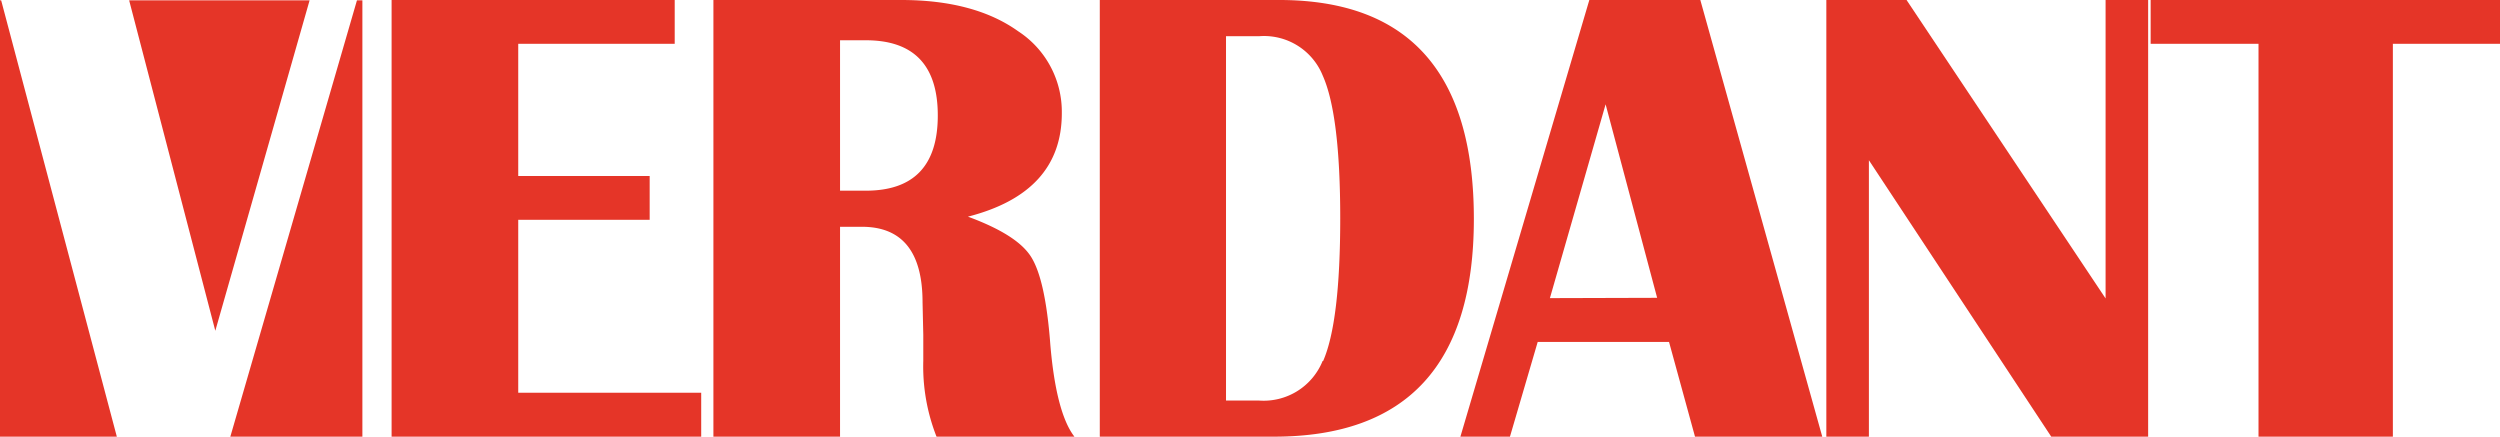 <svg xmlns="http://www.w3.org/2000/svg" viewBox="0 0 239.66 41.86"><defs><style>.cls-1{fill:#e53528;}</style></defs><g id="Calque_2" data-name="Calque 2"><g id="Calque_1-2" data-name="Calque 1"><path class="cls-1" d="M49.68,37.65V21.07h12.6v-4.2H49.68V4.2h15V0H37.54V41.86H67.22V37.65Z"/><path class="cls-1" d="M100.65,32.54c-.33-3.95-.94-6.61-1.86-8s-2.91-2.63-6-3.77q9-2.31,9-9.92A9.21,9.21,0,0,0,97.61,3q-4.2-3-11.22-3h-18V41.86H80.53V21.74h2.09q5.82,0,5.82,7.25l.07,3.11,0,2.49a18.36,18.36,0,0,0,1.27,7.27H103C101.82,40.35,101,37.24,100.65,32.54ZM83,18.28H80.53V3.86H83q6.9,0,6.9,7.21T83,18.28Z"/><path class="cls-1" d="M122.79,0H105.43V41.86h16.69q19.17,0,19.17-20.88T122.79,0Zm4,34.61a6.1,6.1,0,0,1-6.07,3.79h-3.19V3.47h3.19a6.07,6.07,0,0,1,6.08,3.77q1.68,3.76,1.68,13.68T126.84,34.61Z"/><path class="cls-1" d="M163,0H152.36L140,41.86h4.75l2.66-9.08H160l2.49,9.08h12.2ZM148.58,28.58,153.92,10l4.94,18.55Z"/><path class="cls-1" d="M201.85,0V28.61L182.77,0h-7.69V41.86h4.08V15.36l17.48,26.5h9.29V0Z"/><path class="cls-1" d="M206.17,0V4.2h10.34V41.86h12.88V4.2h10.27V0Z"/><polygon class="cls-1" points="0.11 0.03 11.2 41.86 0 41.86 0 0.03 0.11 0.03"/><polygon class="cls-1" points="29.68 0.03 20.64 31.71 12.38 0.03 29.68 0.03"/><polygon class="cls-1" points="34.74 0.03 34.74 41.86 22.08 41.86 34.22 0.03 34.74 0.03"/></g></g></svg>